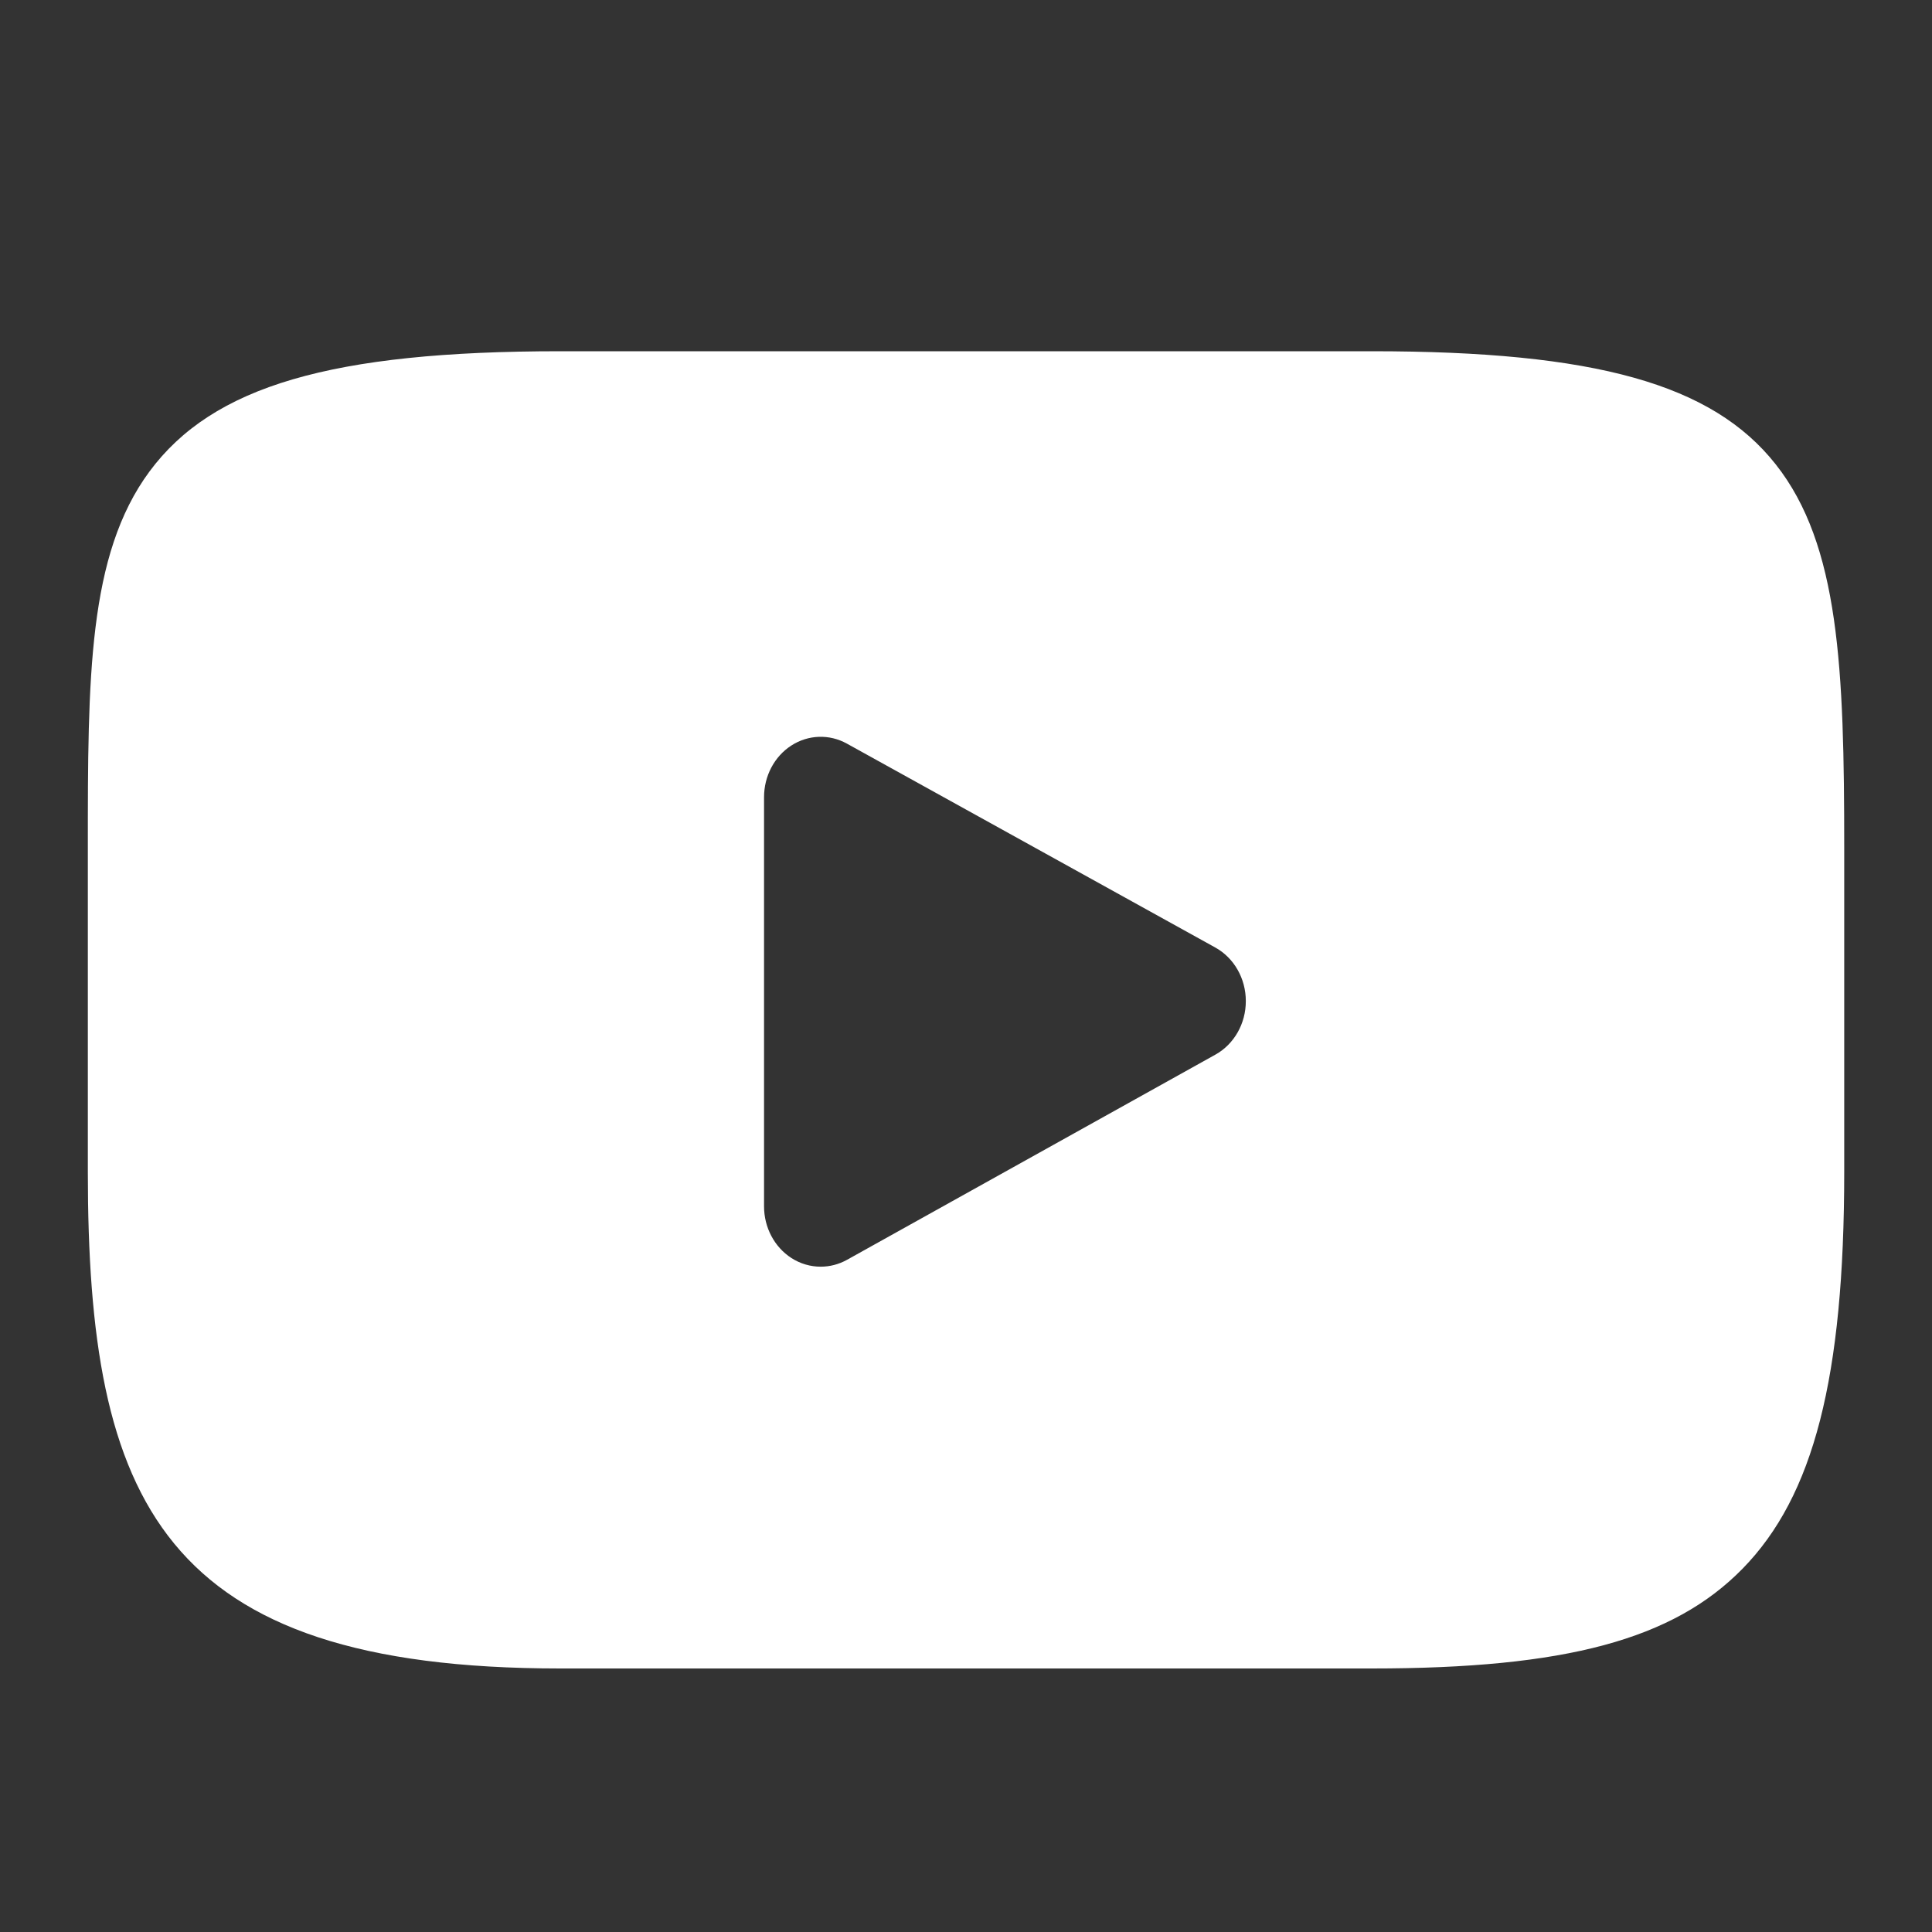 <?xml version="1.0" encoding="UTF-8"?> <svg xmlns="http://www.w3.org/2000/svg" width="30" height="30" viewBox="0 0 30 30" fill="none"><rect x="0" y="0" width="30" height="30" fill="#333333" stroke="none"/> <path d="M27.573 7.21C26.589 5.963 24.771 5.454 21.3 5.454H8.7C5.149 5.454 3.301 5.995 2.32 7.323C1.364 8.618 1.364 10.525 1.364 13.165V18.197C1.364 23.312 2.498 25.908 8.7 25.908H21.3C24.311 25.908 25.979 25.46 27.058 24.359C28.164 23.23 28.637 21.388 28.637 18.197V13.165C28.637 10.381 28.563 8.462 27.573 7.21ZM18.873 16.376L13.151 19.563C13.023 19.634 12.883 19.669 12.744 19.669C12.585 19.669 12.428 19.624 12.288 19.534C12.025 19.364 11.864 19.06 11.864 18.732V12.379C11.864 12.051 12.024 11.747 12.287 11.577C12.55 11.407 12.877 11.396 13.149 11.546L18.871 14.713C19.162 14.874 19.345 15.194 19.345 15.544C19.346 15.893 19.164 16.214 18.873 16.376Z" fill="white"></path> </svg> 